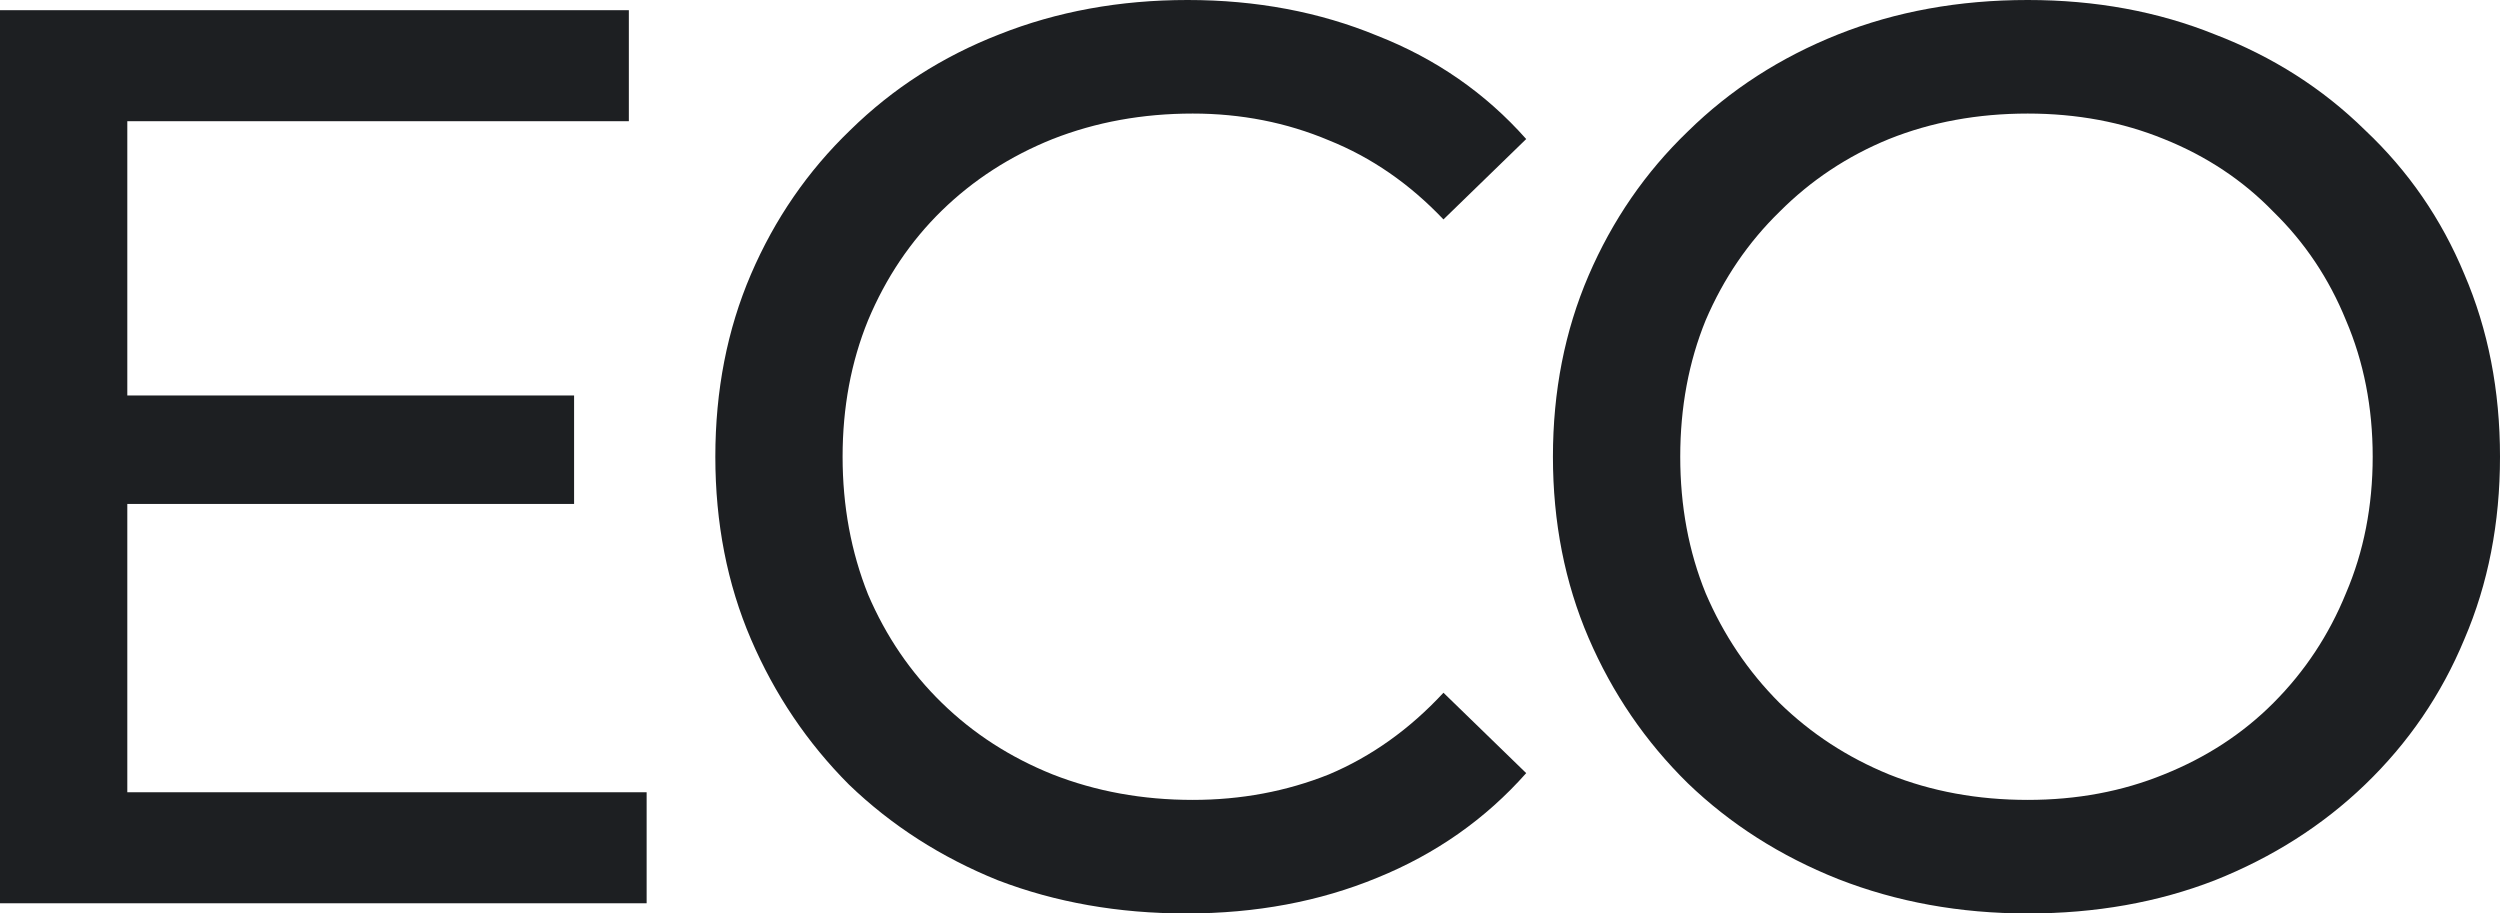 <?xml version="1.0" encoding="UTF-8"?>
<svg xmlns="http://www.w3.org/2000/svg" width="52" height="19" viewBox="0 0 52 19" fill="none">
  <path d="M2.409 8.226H11.941V10.482H2.409V8.226ZM2.648 16.479H13.45V18.788H0V0.212H13.08V2.521H2.648V16.479Z" fill="#1D1F22"></path>
  <path d="M24.675 19C23.263 19 21.957 18.77 20.757 18.31C19.574 17.832 18.541 17.169 17.659 16.32C16.794 15.453 16.114 14.445 15.62 13.295C15.126 12.145 14.879 10.88 14.879 9.5C14.879 8.12 15.126 6.855 15.62 5.705C16.114 4.555 16.803 3.556 17.685 2.707C18.568 1.84 19.601 1.176 20.783 0.716C21.983 0.239 23.29 0 24.702 0C26.132 0 27.447 0.248 28.647 0.743C29.865 1.221 30.898 1.937 31.745 2.892L30.024 4.564C29.318 3.821 28.523 3.273 27.641 2.919C26.758 2.547 25.814 2.362 24.808 2.362C23.766 2.362 22.795 2.539 21.895 2.892C21.013 3.246 20.245 3.742 19.592 4.378C18.939 5.015 18.427 5.776 18.056 6.661C17.703 7.527 17.526 8.474 17.526 9.5C17.526 10.526 17.703 11.481 18.056 12.366C18.427 13.233 18.939 13.985 19.592 14.621C20.245 15.258 21.013 15.754 21.895 16.108C22.795 16.461 23.766 16.638 24.808 16.638C25.814 16.638 26.758 16.461 27.641 16.108C28.523 15.736 29.318 15.17 30.024 14.409L31.745 16.081C30.898 17.036 29.865 17.762 28.647 18.257C27.447 18.752 26.123 19 24.675 19Z" fill="#1D1F22"></path>
  <path d="M42.177 19C40.765 19 39.45 18.761 38.232 18.284C37.032 17.806 35.99 17.142 35.108 16.293C34.225 15.426 33.537 14.418 33.042 13.268C32.548 12.118 32.301 10.862 32.301 9.5C32.301 8.138 32.548 6.882 33.042 5.732C33.537 4.582 34.225 3.582 35.108 2.733C35.99 1.866 37.032 1.194 38.232 0.716C39.432 0.239 40.747 0 42.177 0C43.589 0 44.886 0.239 46.069 0.716C47.269 1.176 48.311 1.84 49.193 2.707C50.094 3.556 50.782 4.555 51.259 5.705C51.753 6.855 52 8.12 52 9.5C52 10.88 51.753 12.145 51.259 13.295C50.782 14.445 50.094 15.453 49.193 16.32C48.311 17.169 47.269 17.832 46.069 18.31C44.886 18.77 43.589 19 42.177 19ZM42.177 16.638C43.201 16.638 44.145 16.461 45.01 16.108C45.893 15.754 46.652 15.258 47.287 14.621C47.94 13.967 48.443 13.206 48.796 12.339C49.167 11.473 49.352 10.526 49.352 9.5C49.352 8.474 49.167 7.527 48.796 6.661C48.443 5.794 47.94 5.042 47.287 4.405C46.652 3.75 45.893 3.246 45.01 2.892C44.145 2.539 43.201 2.362 42.177 2.362C41.136 2.362 40.173 2.539 39.291 2.892C38.426 3.246 37.667 3.75 37.014 4.405C36.361 5.042 35.849 5.794 35.478 6.661C35.125 7.527 34.949 8.474 34.949 9.5C34.949 10.526 35.125 11.473 35.478 12.339C35.849 13.206 36.361 13.967 37.014 14.621C37.667 15.258 38.426 15.754 39.291 16.108C40.173 16.461 41.136 16.638 42.177 16.638Z" fill="#1D1F22"></path>
</svg>
